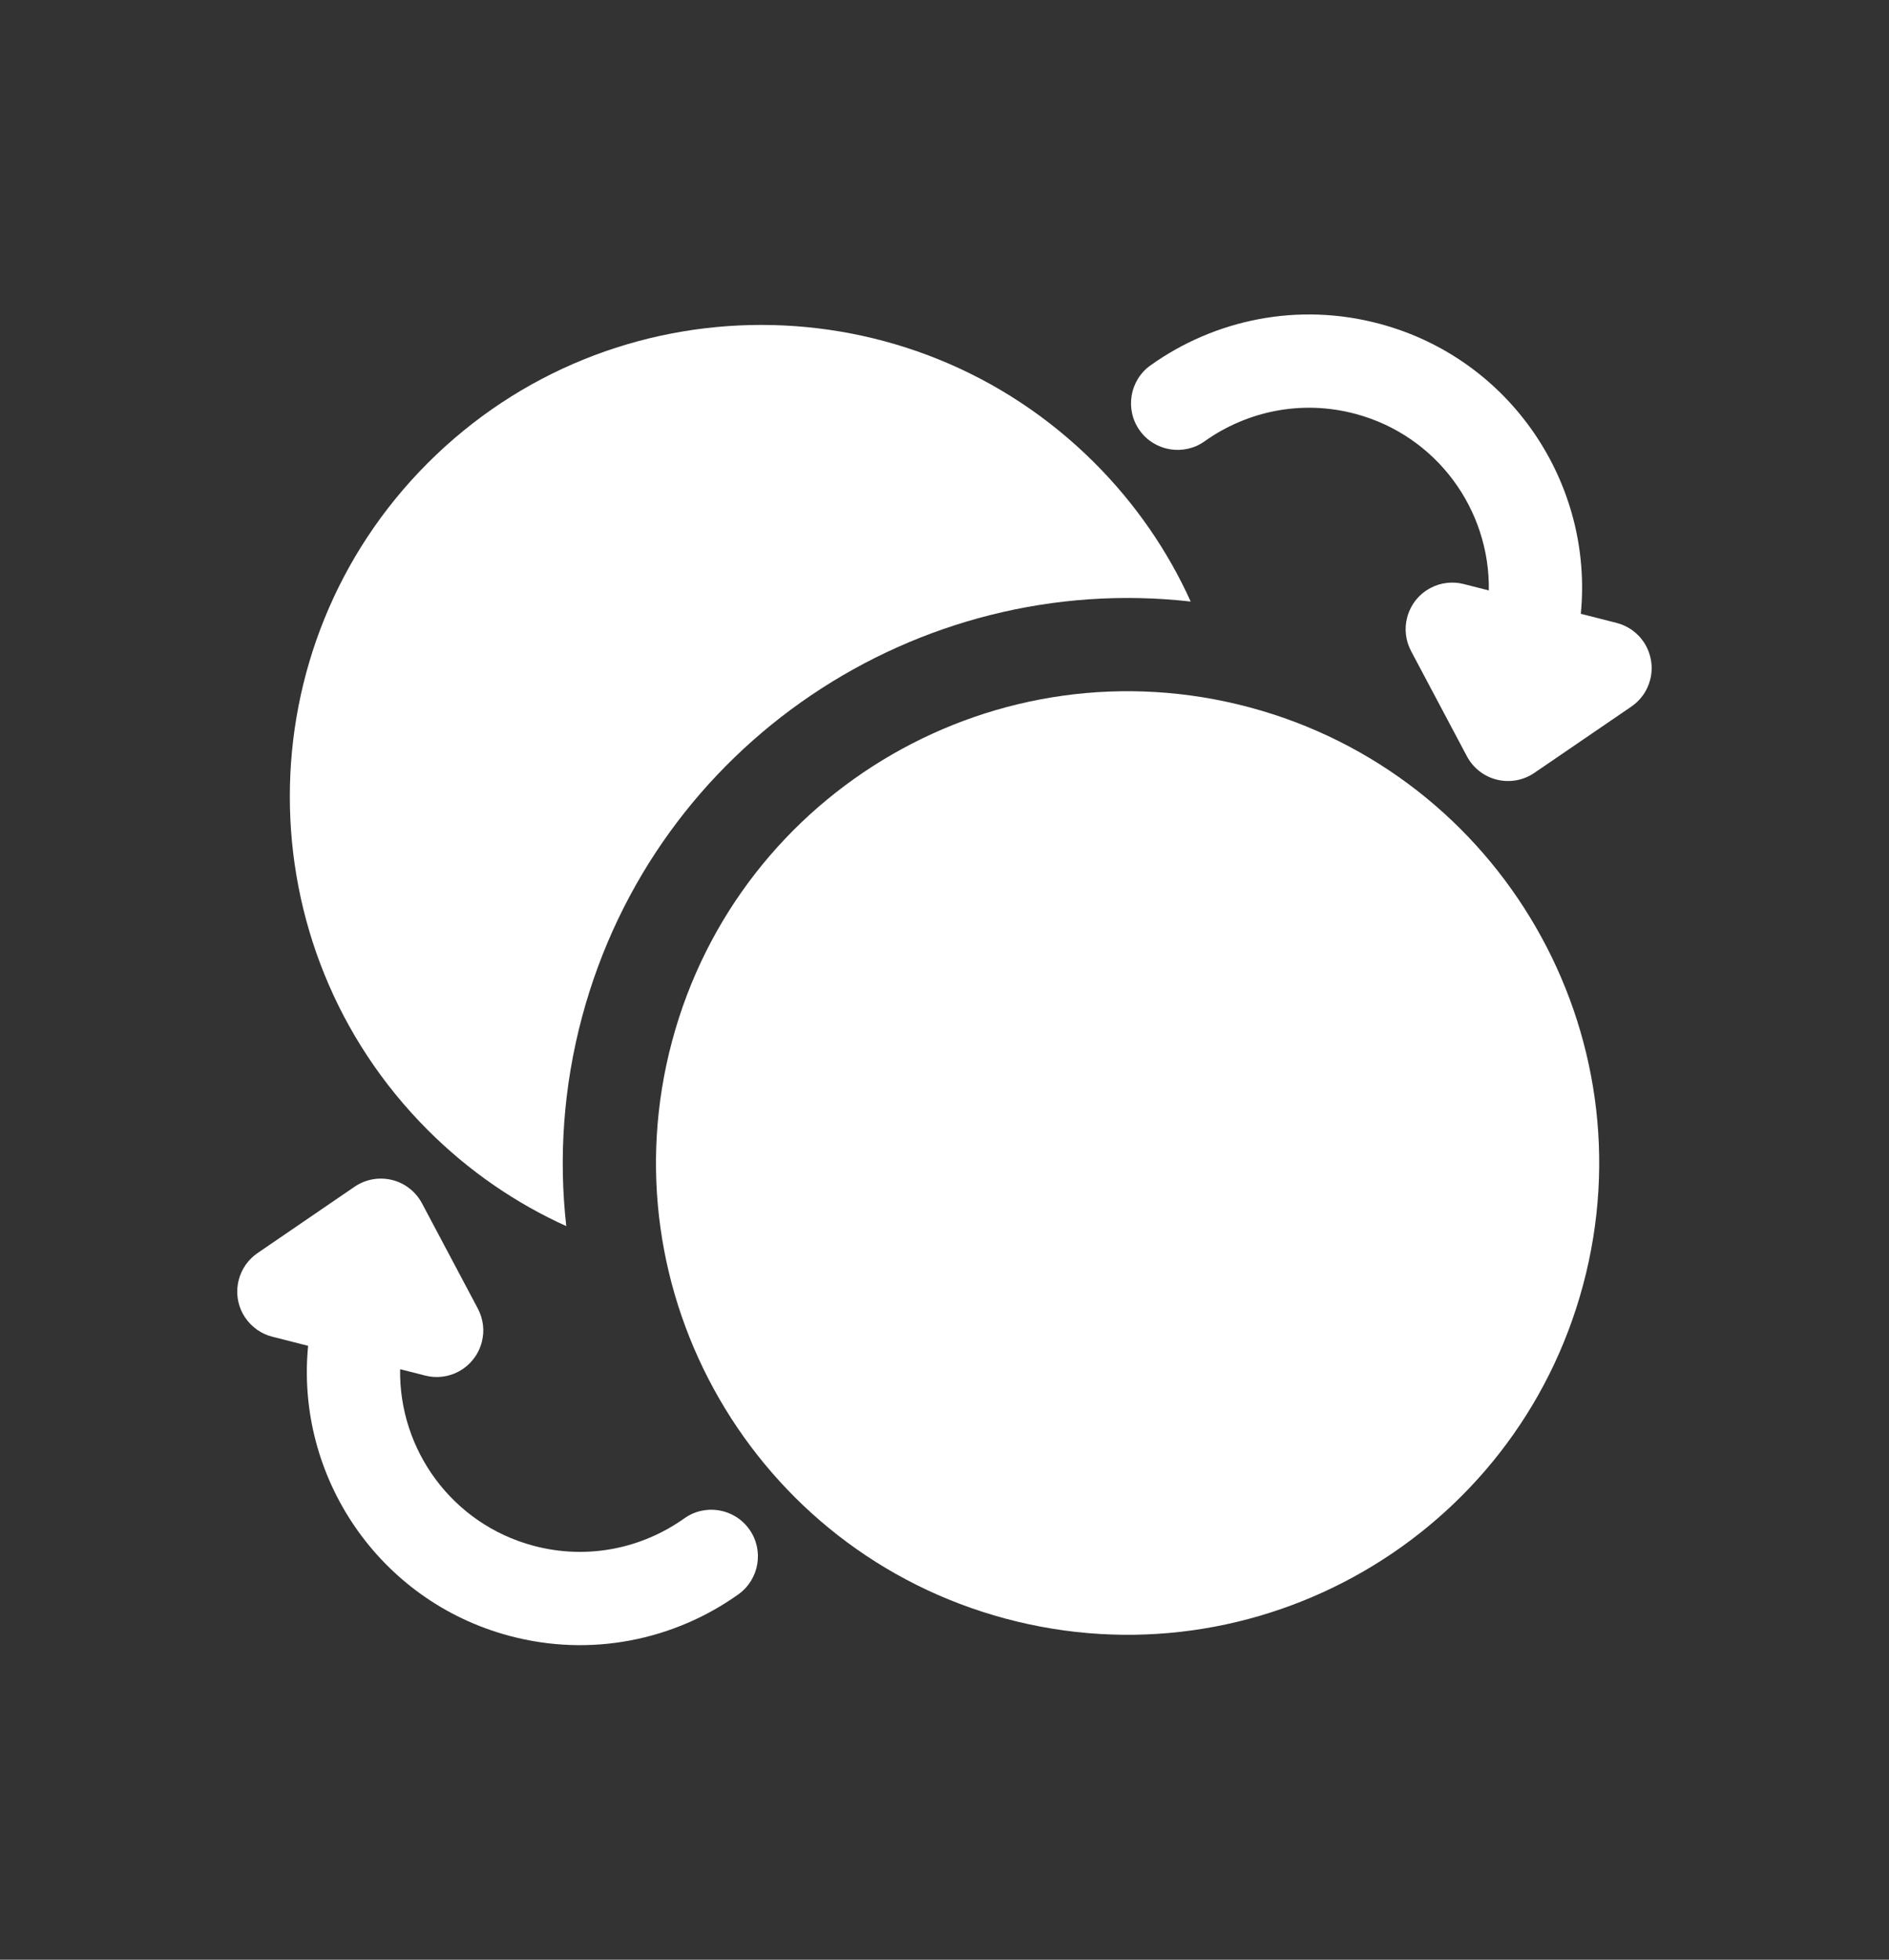 <svg width="27" height="28" viewBox="0 0 27 28" fill="none" xmlns="http://www.w3.org/2000/svg">
	<rect x="0" y="0" width="27" height="28" fill="#333333" stroke="none"/>
	<path fill-rule="evenodd" clip-rule="evenodd" d="M8.094 17.519C7.377 17.194 6.704 16.737 6.115 16.147C3.485 13.517 3.485 9.245 6.115 6.615C8.745 3.985 13.016 3.985 15.646 6.615C16.236 7.205 16.694 7.877 17.019 8.595C13.116 8.153 9.367 10.621 8.32 14.528C8.051 15.533 7.984 16.544 8.094 17.519Z" fill="white"/>
	<path fill-rule="evenodd" clip-rule="evenodd" d="M9.607 14.873C10.57 11.28 14.268 9.144 17.862 10.107C21.454 11.07 23.59 14.768 22.627 18.361C21.665 21.955 17.966 24.09 14.373 23.127C10.78 22.165 8.644 18.466 9.607 14.873Z" fill="white"/>
	<path fill-rule="evenodd" clip-rule="evenodd" d="M21.28 8.436L20.922 8.345C20.84 8.324 20.757 8.319 20.678 8.329C20.599 8.338 20.52 8.362 20.445 8.402C20.36 8.447 20.289 8.508 20.233 8.579C20.178 8.65 20.136 8.733 20.112 8.826C20.091 8.908 20.086 8.99 20.096 9.07C20.105 9.149 20.13 9.228 20.169 9.303L20.967 10.806C21.056 10.973 21.212 11.095 21.396 11.14C21.58 11.185 21.775 11.15 21.931 11.043L23.317 10.096C23.383 10.051 23.438 9.996 23.482 9.935L23.493 9.92C23.535 9.858 23.567 9.787 23.587 9.71C23.611 9.615 23.614 9.52 23.597 9.43C23.581 9.339 23.547 9.251 23.492 9.17C23.447 9.104 23.392 9.049 23.331 9.005L23.316 8.994C23.253 8.952 23.183 8.92 23.106 8.9L22.595 8.77C22.777 6.906 21.589 5.127 19.721 4.627C18.551 4.313 17.361 4.567 16.445 5.22C16.146 5.433 16.076 5.849 16.289 6.149C16.502 6.448 16.919 6.518 17.218 6.305C17.822 5.875 18.605 5.707 19.376 5.914C20.537 6.225 21.299 7.286 21.28 8.436Z" fill="white"/>
	<path fill-rule="evenodd" clip-rule="evenodd" d="M5.719 19.563L6.077 19.654C6.159 19.675 6.242 19.68 6.321 19.67C6.4 19.661 6.479 19.637 6.554 19.597C6.638 19.552 6.709 19.492 6.765 19.42C6.821 19.35 6.863 19.266 6.887 19.173C6.908 19.091 6.913 19.009 6.903 18.93C6.893 18.85 6.869 18.771 6.83 18.697L6.032 17.194C5.943 17.026 5.787 16.904 5.603 16.859C5.419 16.814 5.224 16.849 5.068 16.956L3.681 17.904C3.616 17.948 3.561 18.003 3.517 18.064L3.506 18.08C3.464 18.142 3.431 18.212 3.412 18.289C3.388 18.384 3.385 18.479 3.401 18.57C3.417 18.66 3.452 18.749 3.507 18.829C3.552 18.895 3.607 18.95 3.668 18.994L3.683 19.005C3.746 19.047 3.816 19.08 3.893 19.099L4.404 19.229C4.222 21.093 5.41 22.872 7.278 23.372C8.448 23.686 9.638 23.432 10.554 22.78C10.853 22.566 10.923 22.15 10.71 21.851C10.496 21.551 10.08 21.481 9.78 21.695C9.177 22.124 8.394 22.292 7.623 22.085C6.462 21.774 5.7 20.714 5.719 19.563Z" fill="white"/>
</svg>
